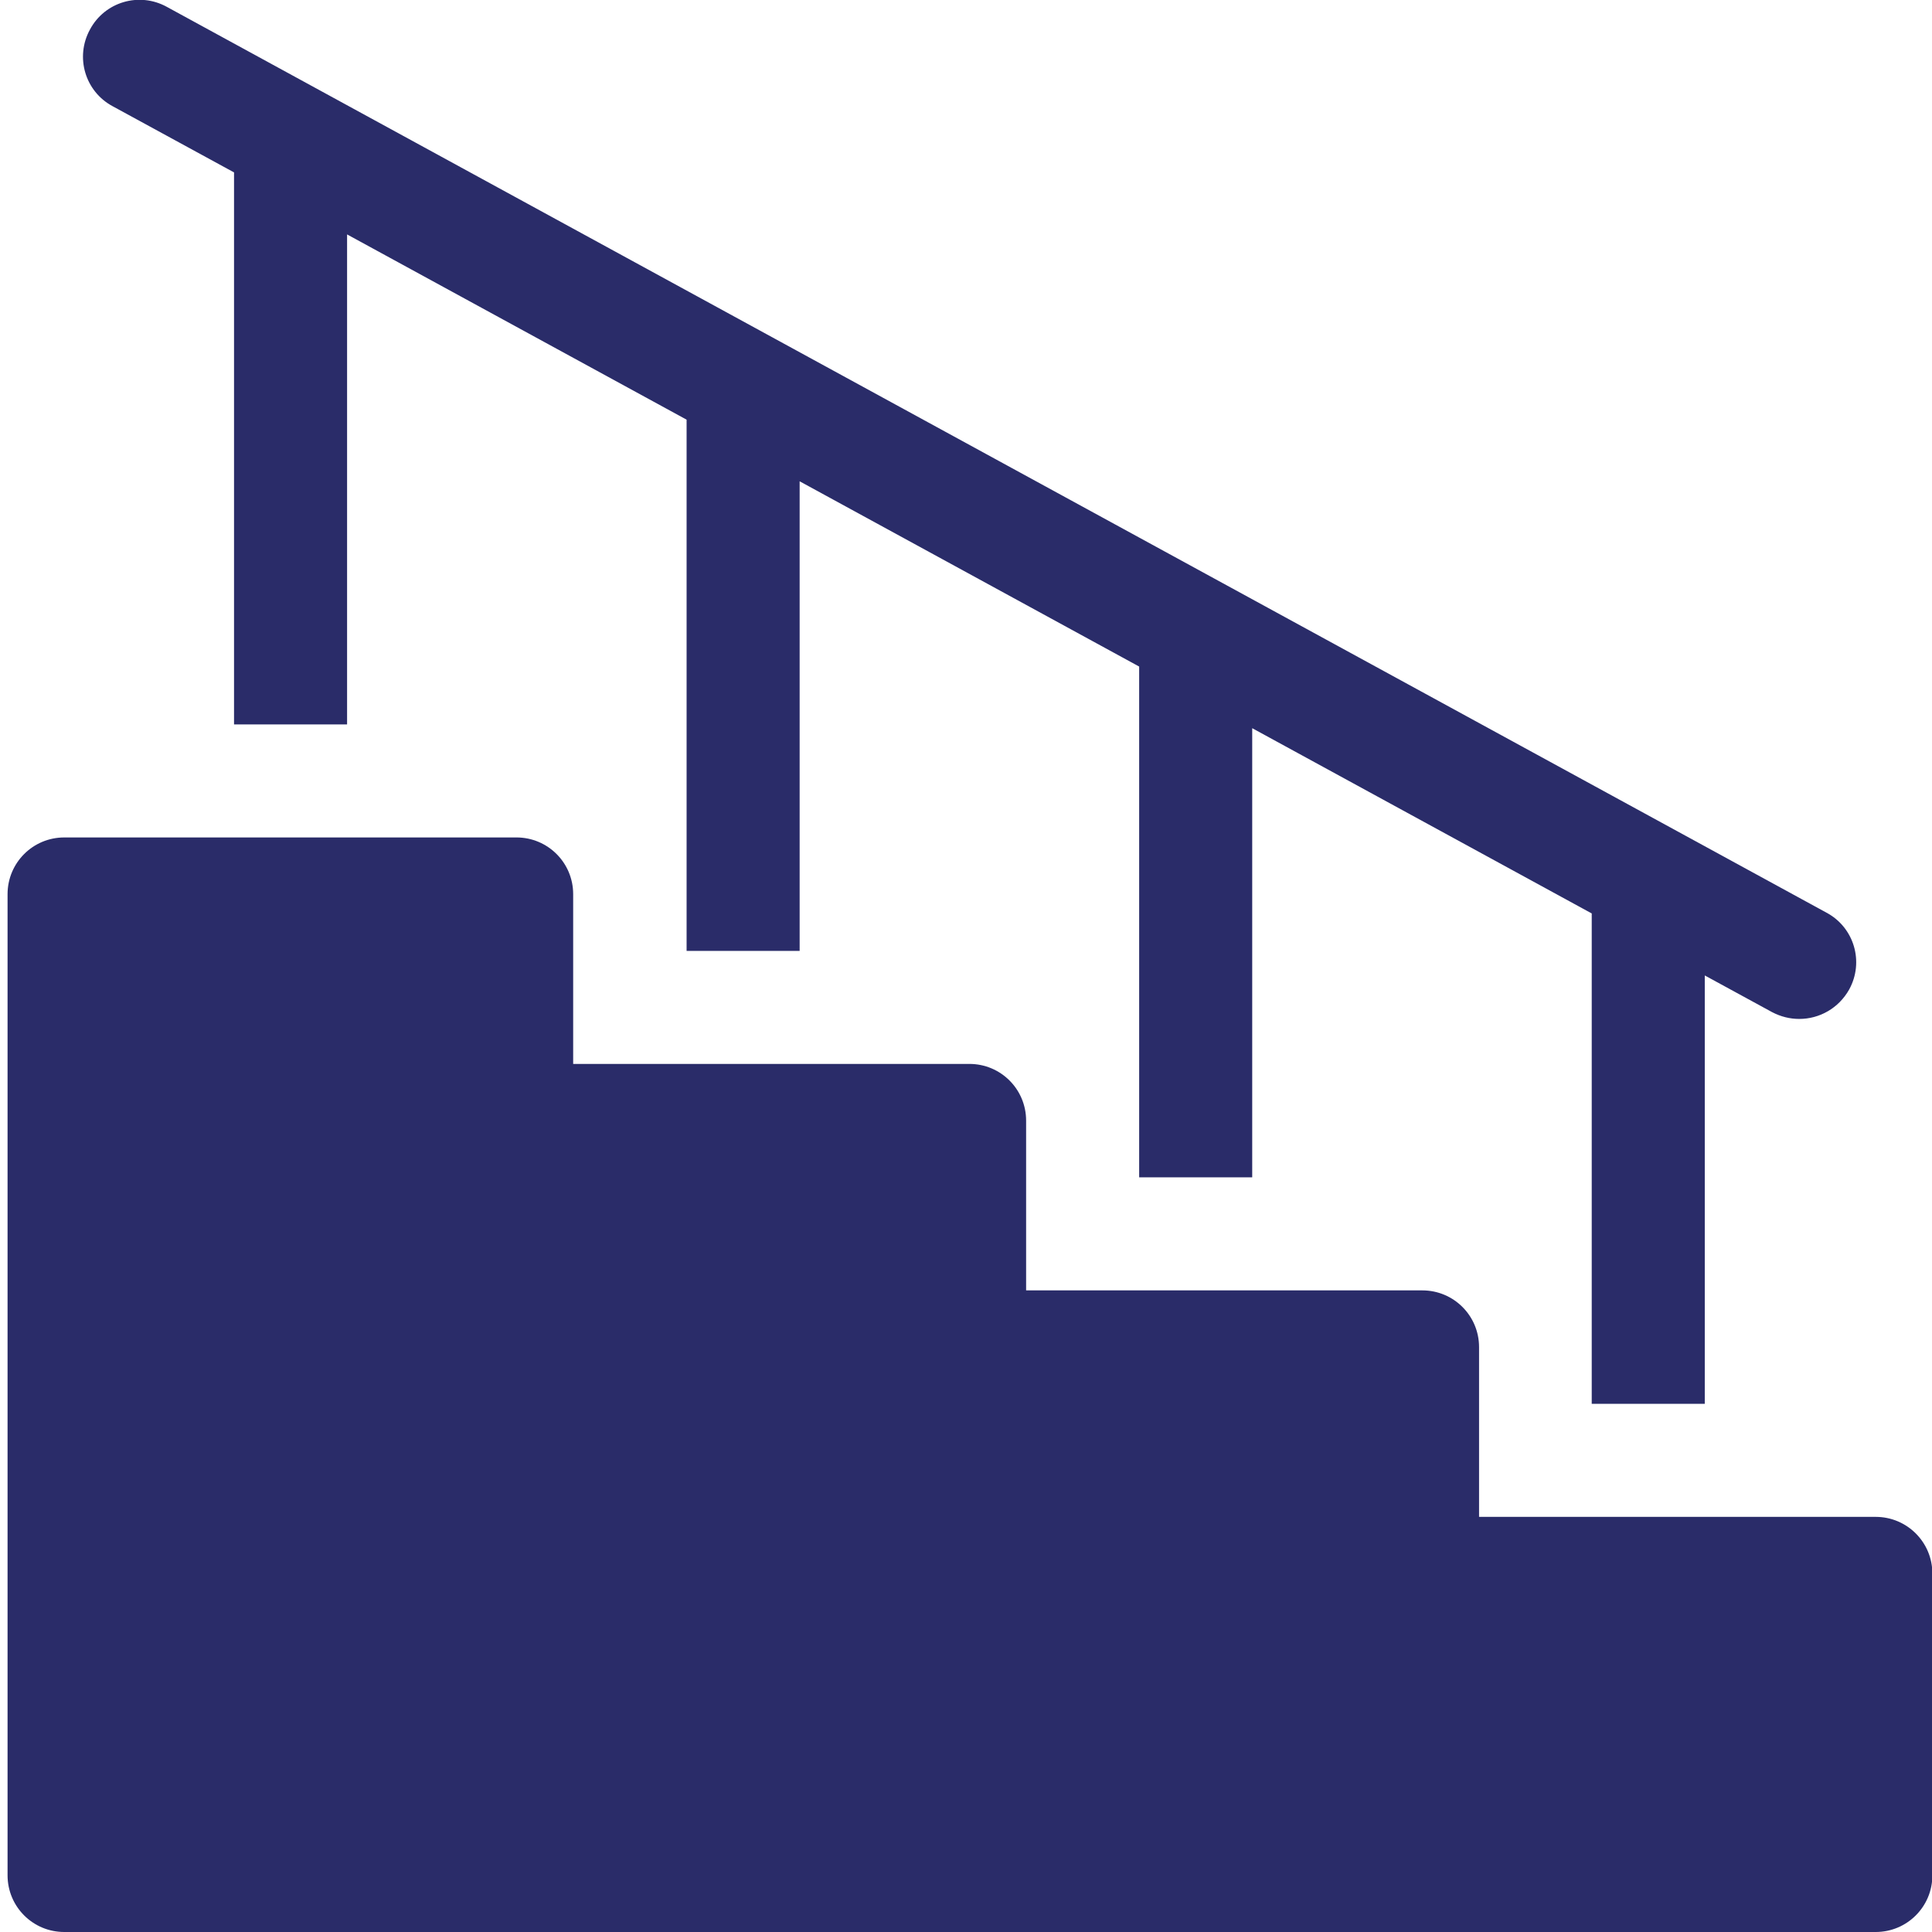 <?xml version="1.0" encoding="UTF-8"?> <svg xmlns="http://www.w3.org/2000/svg" id="Layer_1" data-name="Layer 1" version="1.1" viewBox="0 0 511 511"><defs><style> .cls-1 { fill: #2a2c69; stroke-width: 0px; } </style></defs><path class="cls-1" d="M496,401.2h-104.8v-44.9c0-8.3-6.7-15-15-15h-104.8v-44.9c0-8.3-6.7-15-15-15h-104.8v-44.9c0-8.3-6.7-15-15-15H17c-8.3,0-15,6.7-15,15v259.5c0,8.3,6.7,15,15,15h479.1c8.3,0,15-6.7,15-15v-79.8c0-8.3-6.7-15-15-15Z"></path><path class="cls-1" d="M29.8,28.1l32.1,17.5v146h29.9V62l89.8,49v140.5h29.9v-124.2l89.8,49v135.1h29.9v-118.8l89.8,49v129.7h29.9v-113.3l17.8,9.7c2.3,1.2,4.7,1.8,7.2,1.8,5.3,0,10.4-2.8,13.2-7.8,4-7.3,1.3-16.4-6-20.3L44.1,1.8c-7.3-4-16.4-1.3-20.3,6-4,7.3-1.3,16.4,6,20.3Z"></path></svg> 